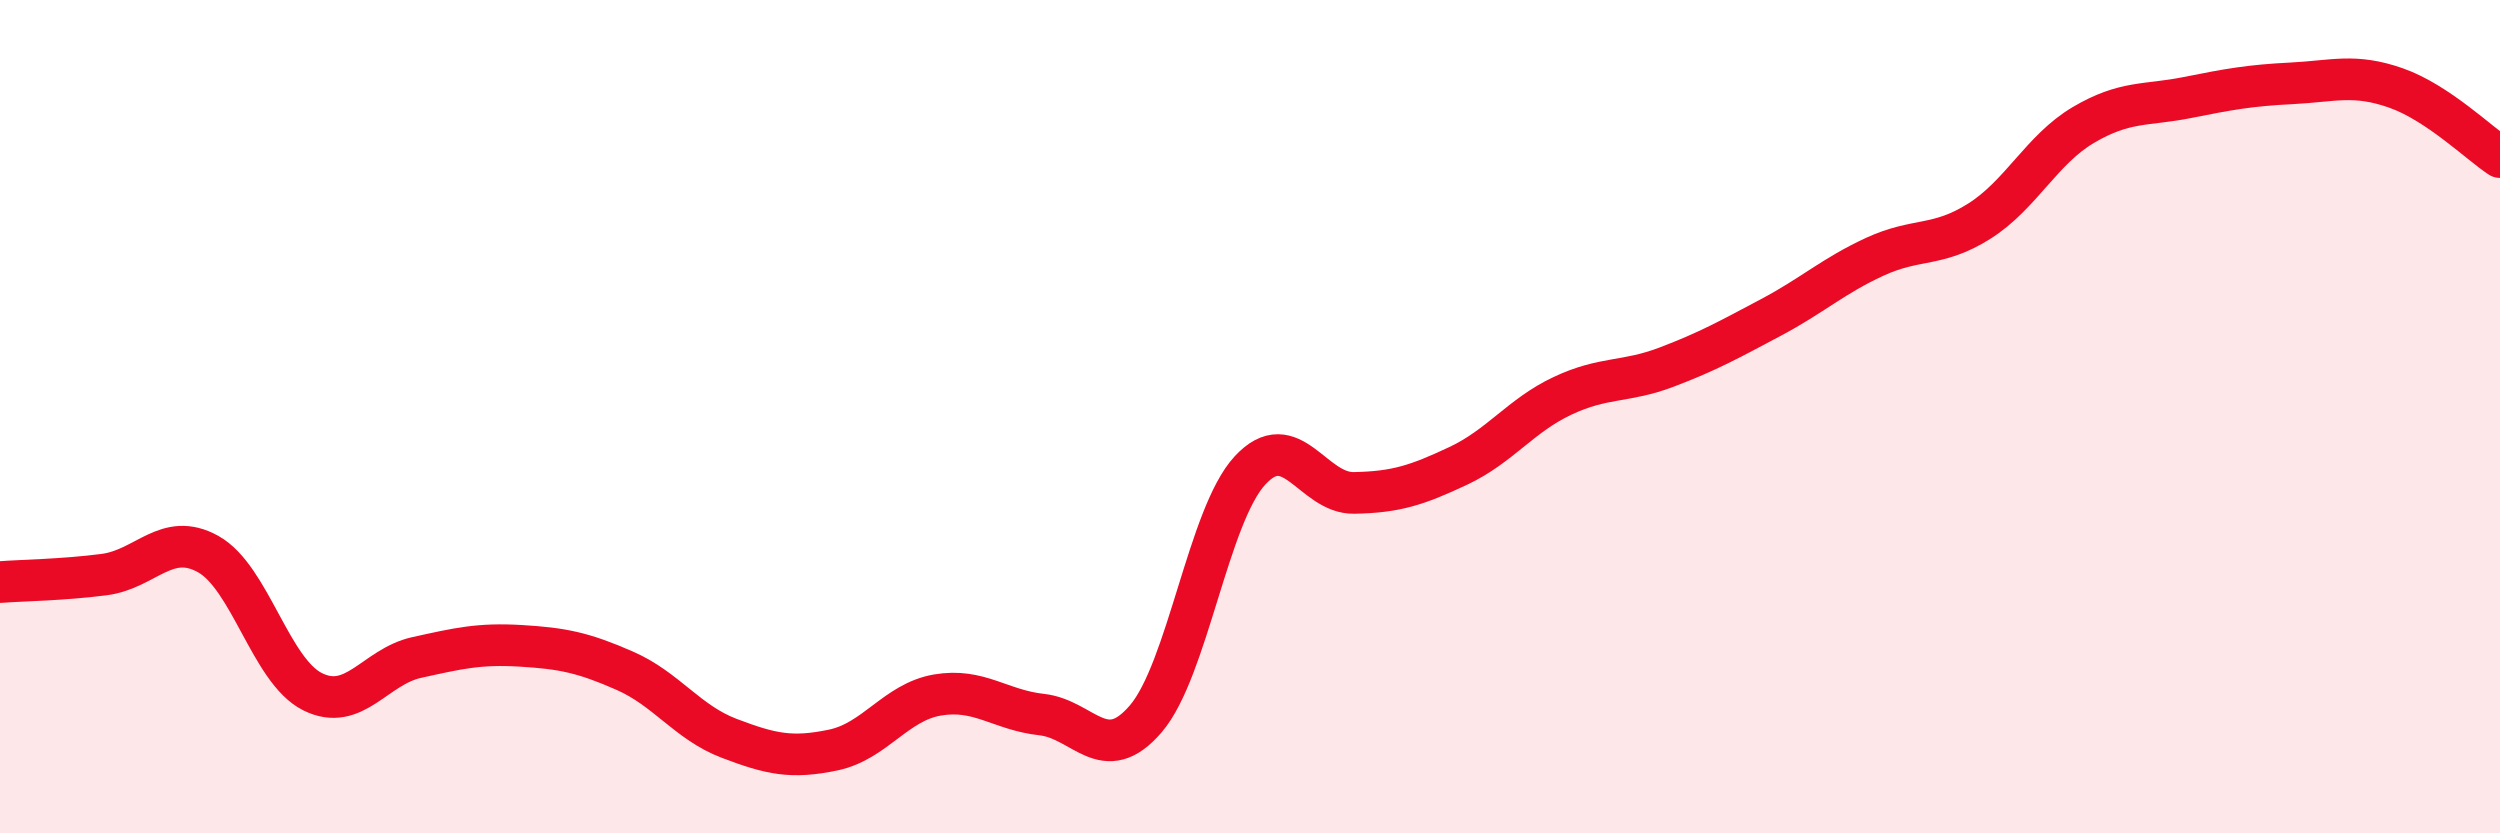 
    <svg width="60" height="20" viewBox="0 0 60 20" xmlns="http://www.w3.org/2000/svg">
      <path
        d="M 0,13.97 C 0.5,13.93 1.5,13.92 2.5,13.79 C 3.5,13.66 4,12.74 5,13.3 C 6,13.86 6.5,16.1 7.5,16.6 C 8.5,17.1 9,16 10,15.78 C 11,15.56 11.5,15.44 12.5,15.5 C 13.5,15.56 14,15.66 15,16.1 C 16,16.54 16.5,17.34 17.5,17.72 C 18.5,18.1 19,18.21 20,18 C 21,17.79 21.5,16.85 22.5,16.68 C 23.5,16.51 24,17.04 25,17.15 C 26,17.26 26.5,18.42 27.5,17.25 C 28.5,16.08 29,12.37 30,11.29 C 31,10.21 31.5,11.85 32.5,11.83 C 33.5,11.81 34,11.65 35,11.18 C 36,10.71 36.5,9.97 37.5,9.5 C 38.5,9.03 39,9.19 40,8.81 C 41,8.43 41.5,8.15 42.5,7.62 C 43.5,7.09 44,6.62 45,6.16 C 46,5.7 46.5,5.94 47.5,5.31 C 48.5,4.68 49,3.59 50,3 C 51,2.41 51.5,2.54 52.5,2.34 C 53.5,2.14 54,2.05 55,2 C 56,1.95 56.5,1.76 57.5,2.11 C 58.5,2.46 59.5,3.44 60,3.77L60 20L0 20Z"
        fill="#EB0A25"
        opacity="0.1"
        stroke-linecap="round"
        stroke-linejoin="round"
      />
      <path
        d="M 0,13.97 C 0.5,13.93 1.5,13.92 2.5,13.79 C 3.5,13.66 4,12.74 5,13.3 C 6,13.86 6.5,16.1 7.5,16.6 C 8.5,17.1 9,16 10,15.78 C 11,15.56 11.5,15.44 12.5,15.5 C 13.5,15.56 14,15.66 15,16.1 C 16,16.54 16.5,17.34 17.5,17.72 C 18.5,18.1 19,18.21 20,18 C 21,17.79 21.5,16.85 22.5,16.68 C 23.5,16.51 24,17.04 25,17.15 C 26,17.26 26.5,18.42 27.5,17.25 C 28.5,16.08 29,12.37 30,11.29 C 31,10.21 31.5,11.85 32.5,11.83 C 33.5,11.81 34,11.65 35,11.18 C 36,10.71 36.5,9.97 37.5,9.5 C 38.5,9.03 39,9.19 40,8.81 C 41,8.43 41.5,8.15 42.5,7.62 C 43.5,7.09 44,6.62 45,6.16 C 46,5.7 46.5,5.94 47.5,5.31 C 48.5,4.68 49,3.59 50,3 C 51,2.41 51.5,2.54 52.5,2.34 C 53.5,2.14 54,2.05 55,2 C 56,1.95 56.5,1.76 57.5,2.11 C 58.5,2.46 59.5,3.44 60,3.77"
        stroke="#EB0A25"
        stroke-width="1"
        fill="none"
        stroke-linecap="round"
        stroke-linejoin="round"
      />
    </svg>
  
